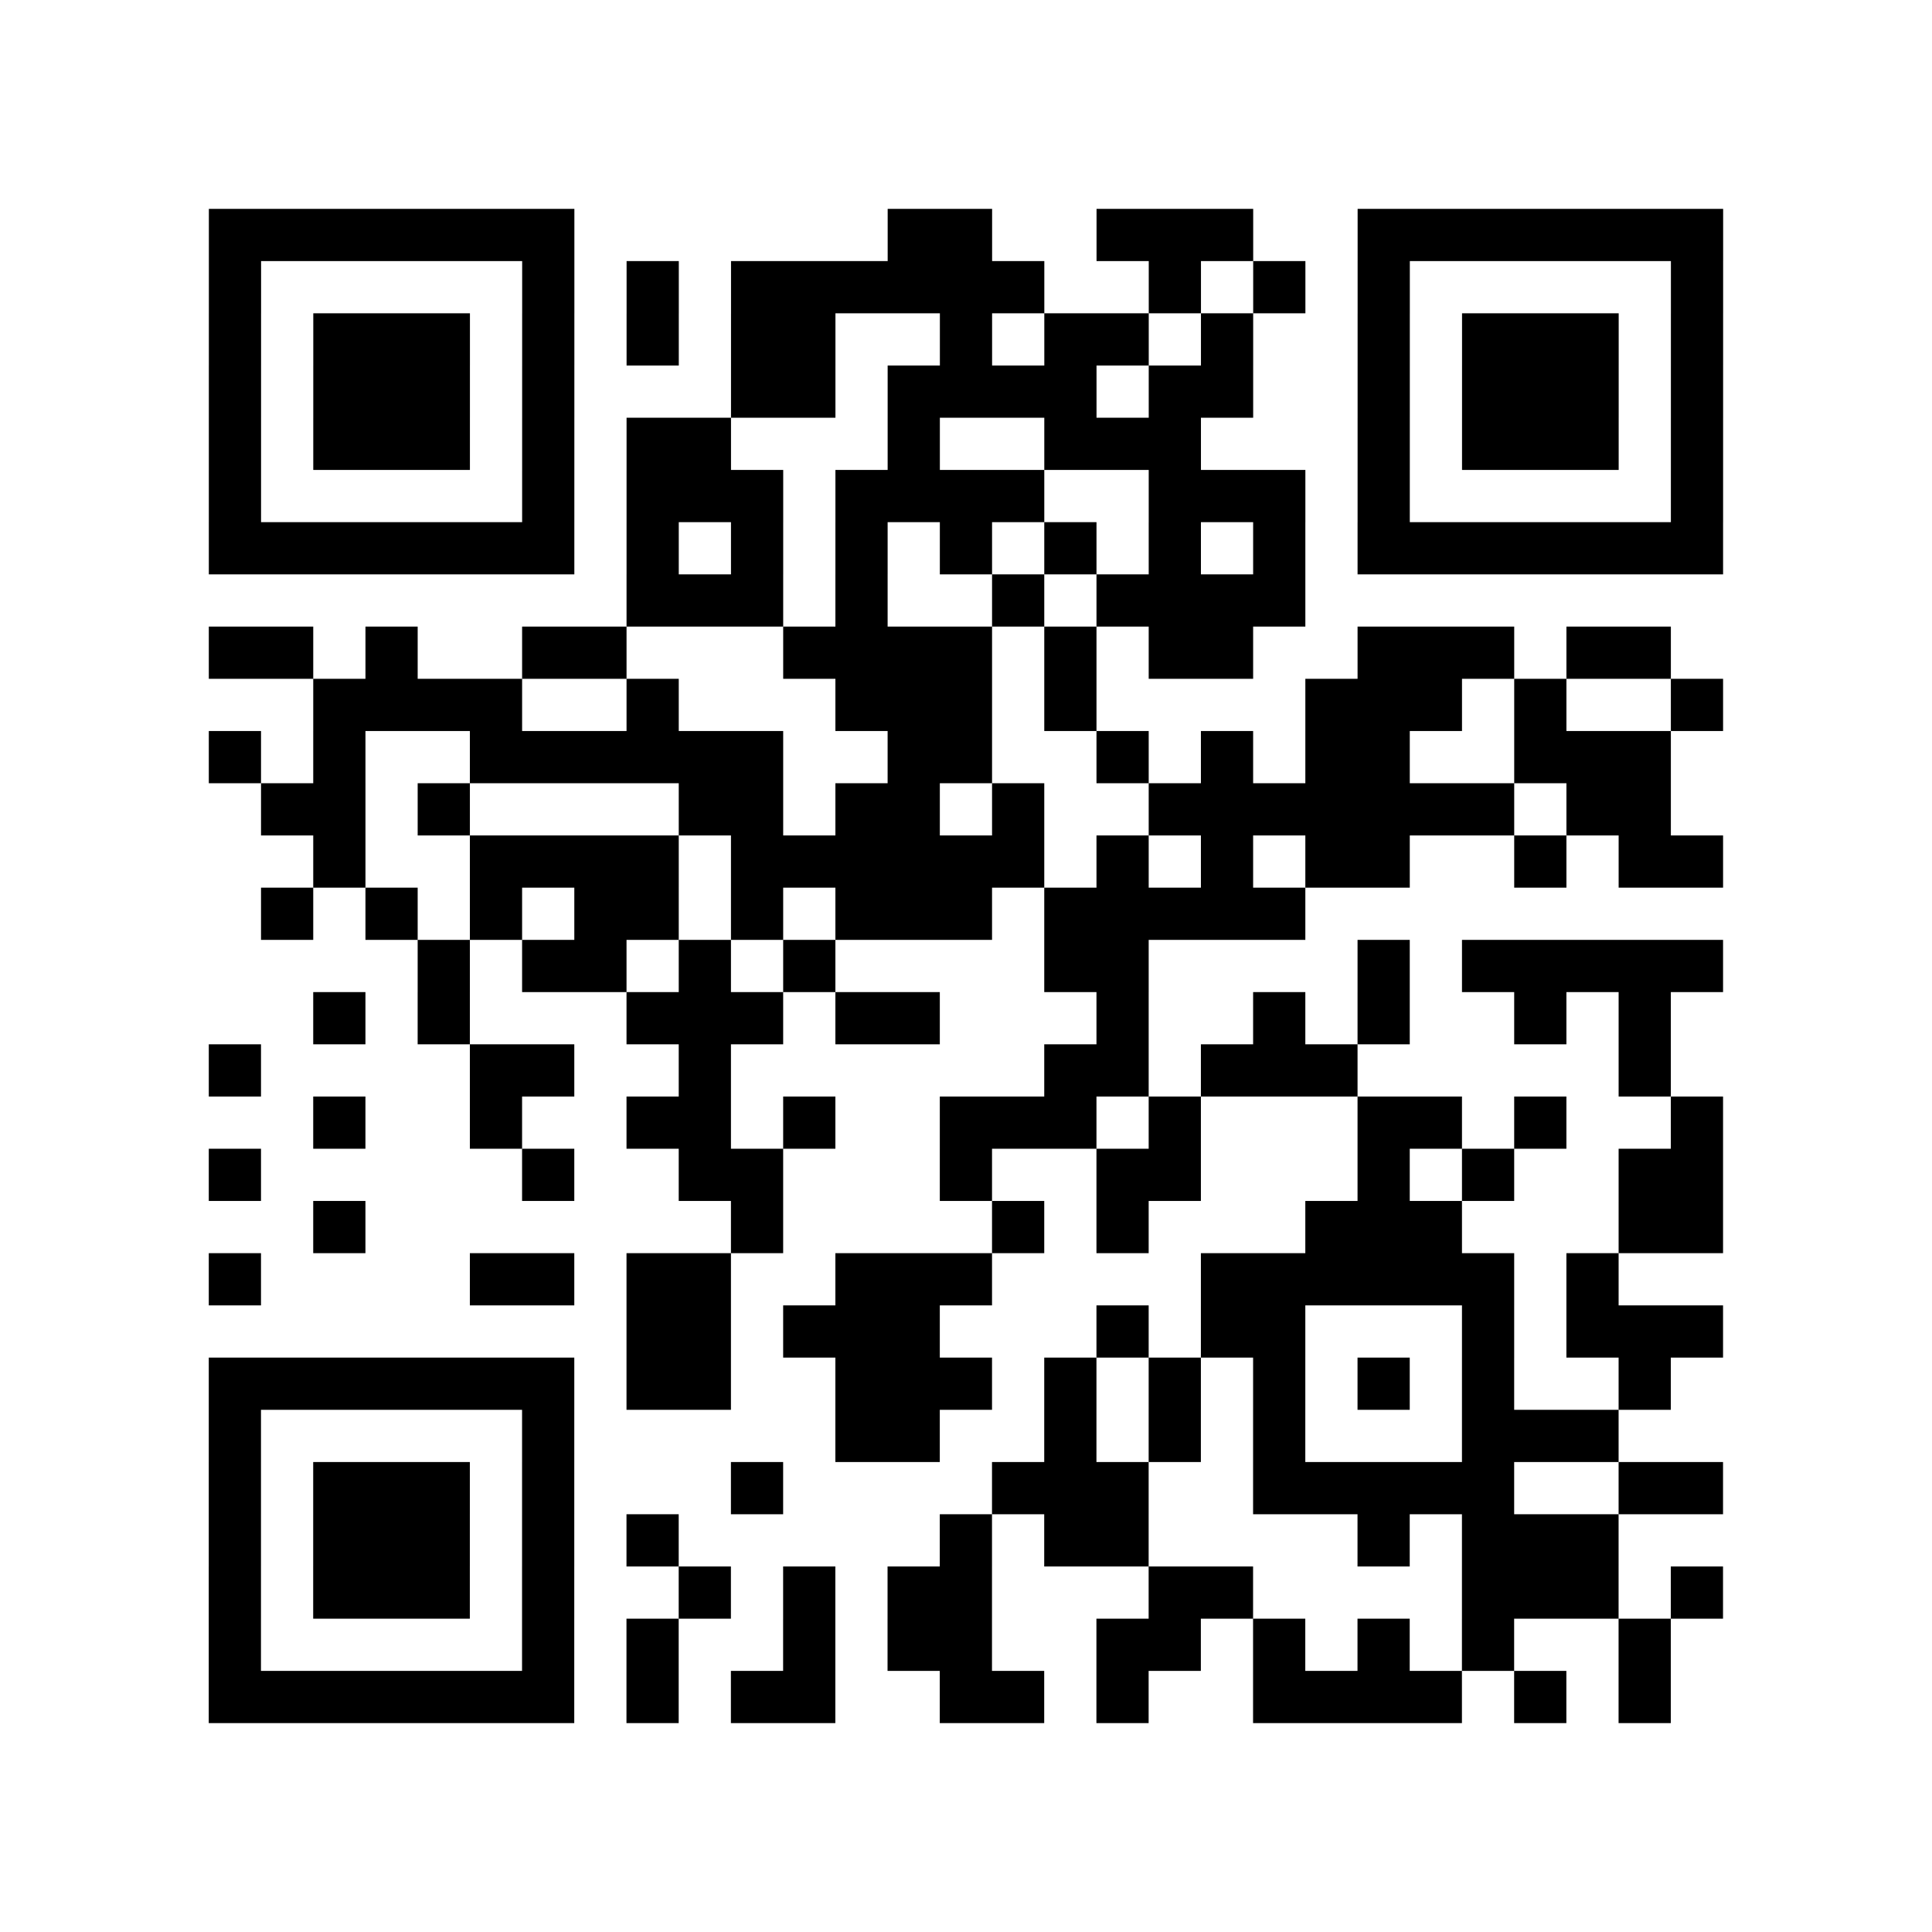 <?xml version="1.0" encoding="utf-8"?>
<svg xmlns="http://www.w3.org/2000/svg" width="37" height="37" class="segno"><path class="qrline" stroke="#000" d="M4 4.5h7m6 0h2m2 0h3m2 0h7m-29 1h1m5 0h1m1 0h1m1 0h6m2 0h1m1 0h1m1 0h1m5 0h1m-29 1h1m1 0h3m1 0h1m1 0h1m1 0h2m2 0h1m1 0h2m1 0h1m2 0h1m1 0h3m1 0h1m-29 1h1m1 0h3m1 0h1m3 0h2m1 0h4m1 0h2m2 0h1m1 0h3m1 0h1m-29 1h1m1 0h3m1 0h1m1 0h2m3 0h1m2 0h3m3 0h1m1 0h3m1 0h1m-29 1h1m5 0h1m1 0h3m1 0h4m2 0h3m1 0h1m5 0h1m-29 1h7m1 0h1m1 0h1m1 0h1m1 0h1m1 0h1m1 0h1m1 0h1m1 0h7m-21 1h3m1 0h1m2 0h1m1 0h4m-21 1h2m1 0h1m2 0h2m3 0h4m1 0h1m1 0h2m2 0h3m1 0h2m-26 1h4m2 0h1m3 0h3m1 0h1m4 0h3m1 0h1m2 0h1m-29 1h1m1 0h1m2 0h6m2 0h2m2 0h1m1 0h1m1 0h2m2 0h3m-27 1h2m1 0h1m4 0h2m1 0h2m1 0h1m2 0h7m1 0h2m-26 1h1m2 0h4m1 0h6m1 0h1m1 0h1m1 0h2m2 0h1m1 0h2m-28 1h1m1 0h1m1 0h1m1 0h2m1 0h1m1 0h3m1 0h5m-17 1h1m1 0h2m1 0h1m1 0h1m4 0h2m4 0h1m1 0h5m-27 1h1m1 0h1m3 0h3m1 0h2m3 0h1m2 0h1m1 0h1m2 0h1m1 0h1m-28 1h1m4 0h2m2 0h1m6 0h2m1 0h3m5 0h1m-26 1h1m2 0h1m2 0h2m1 0h1m2 0h3m1 0h1m3 0h2m1 0h1m2 0h1m-29 1h1m5 0h1m2 0h2m3 0h1m2 0h2m3 0h1m1 0h1m2 0h2m-27 1h1m7 0h1m4 0h1m1 0h1m3 0h3m3 0h2m-29 1h1m4 0h2m1 0h2m2 0h3m4 0h6m1 0h1m-19 1h2m1 0h3m3 0h1m1 0h2m3 0h1m1 0h3m-29 1h7m1 0h2m2 0h3m1 0h1m1 0h1m1 0h1m1 0h1m1 0h1m2 0h1m-28 1h1m5 0h1m5 0h2m2 0h1m1 0h1m1 0h1m3 0h3m-27 1h1m1 0h3m1 0h1m3 0h1m4 0h3m2 0h5m2 0h2m-29 1h1m1 0h3m1 0h1m1 0h1m5 0h1m1 0h2m4 0h1m1 0h3m-27 1h1m1 0h3m1 0h1m2 0h1m1 0h1m1 0h2m3 0h2m4 0h3m1 0h1m-29 1h1m5 0h1m1 0h1m2 0h1m1 0h2m2 0h2m1 0h1m1 0h1m1 0h1m2 0h1m-28 1h7m1 0h1m1 0h2m2 0h2m1 0h1m2 0h4m1 0h1m1 0h1"/></svg>
